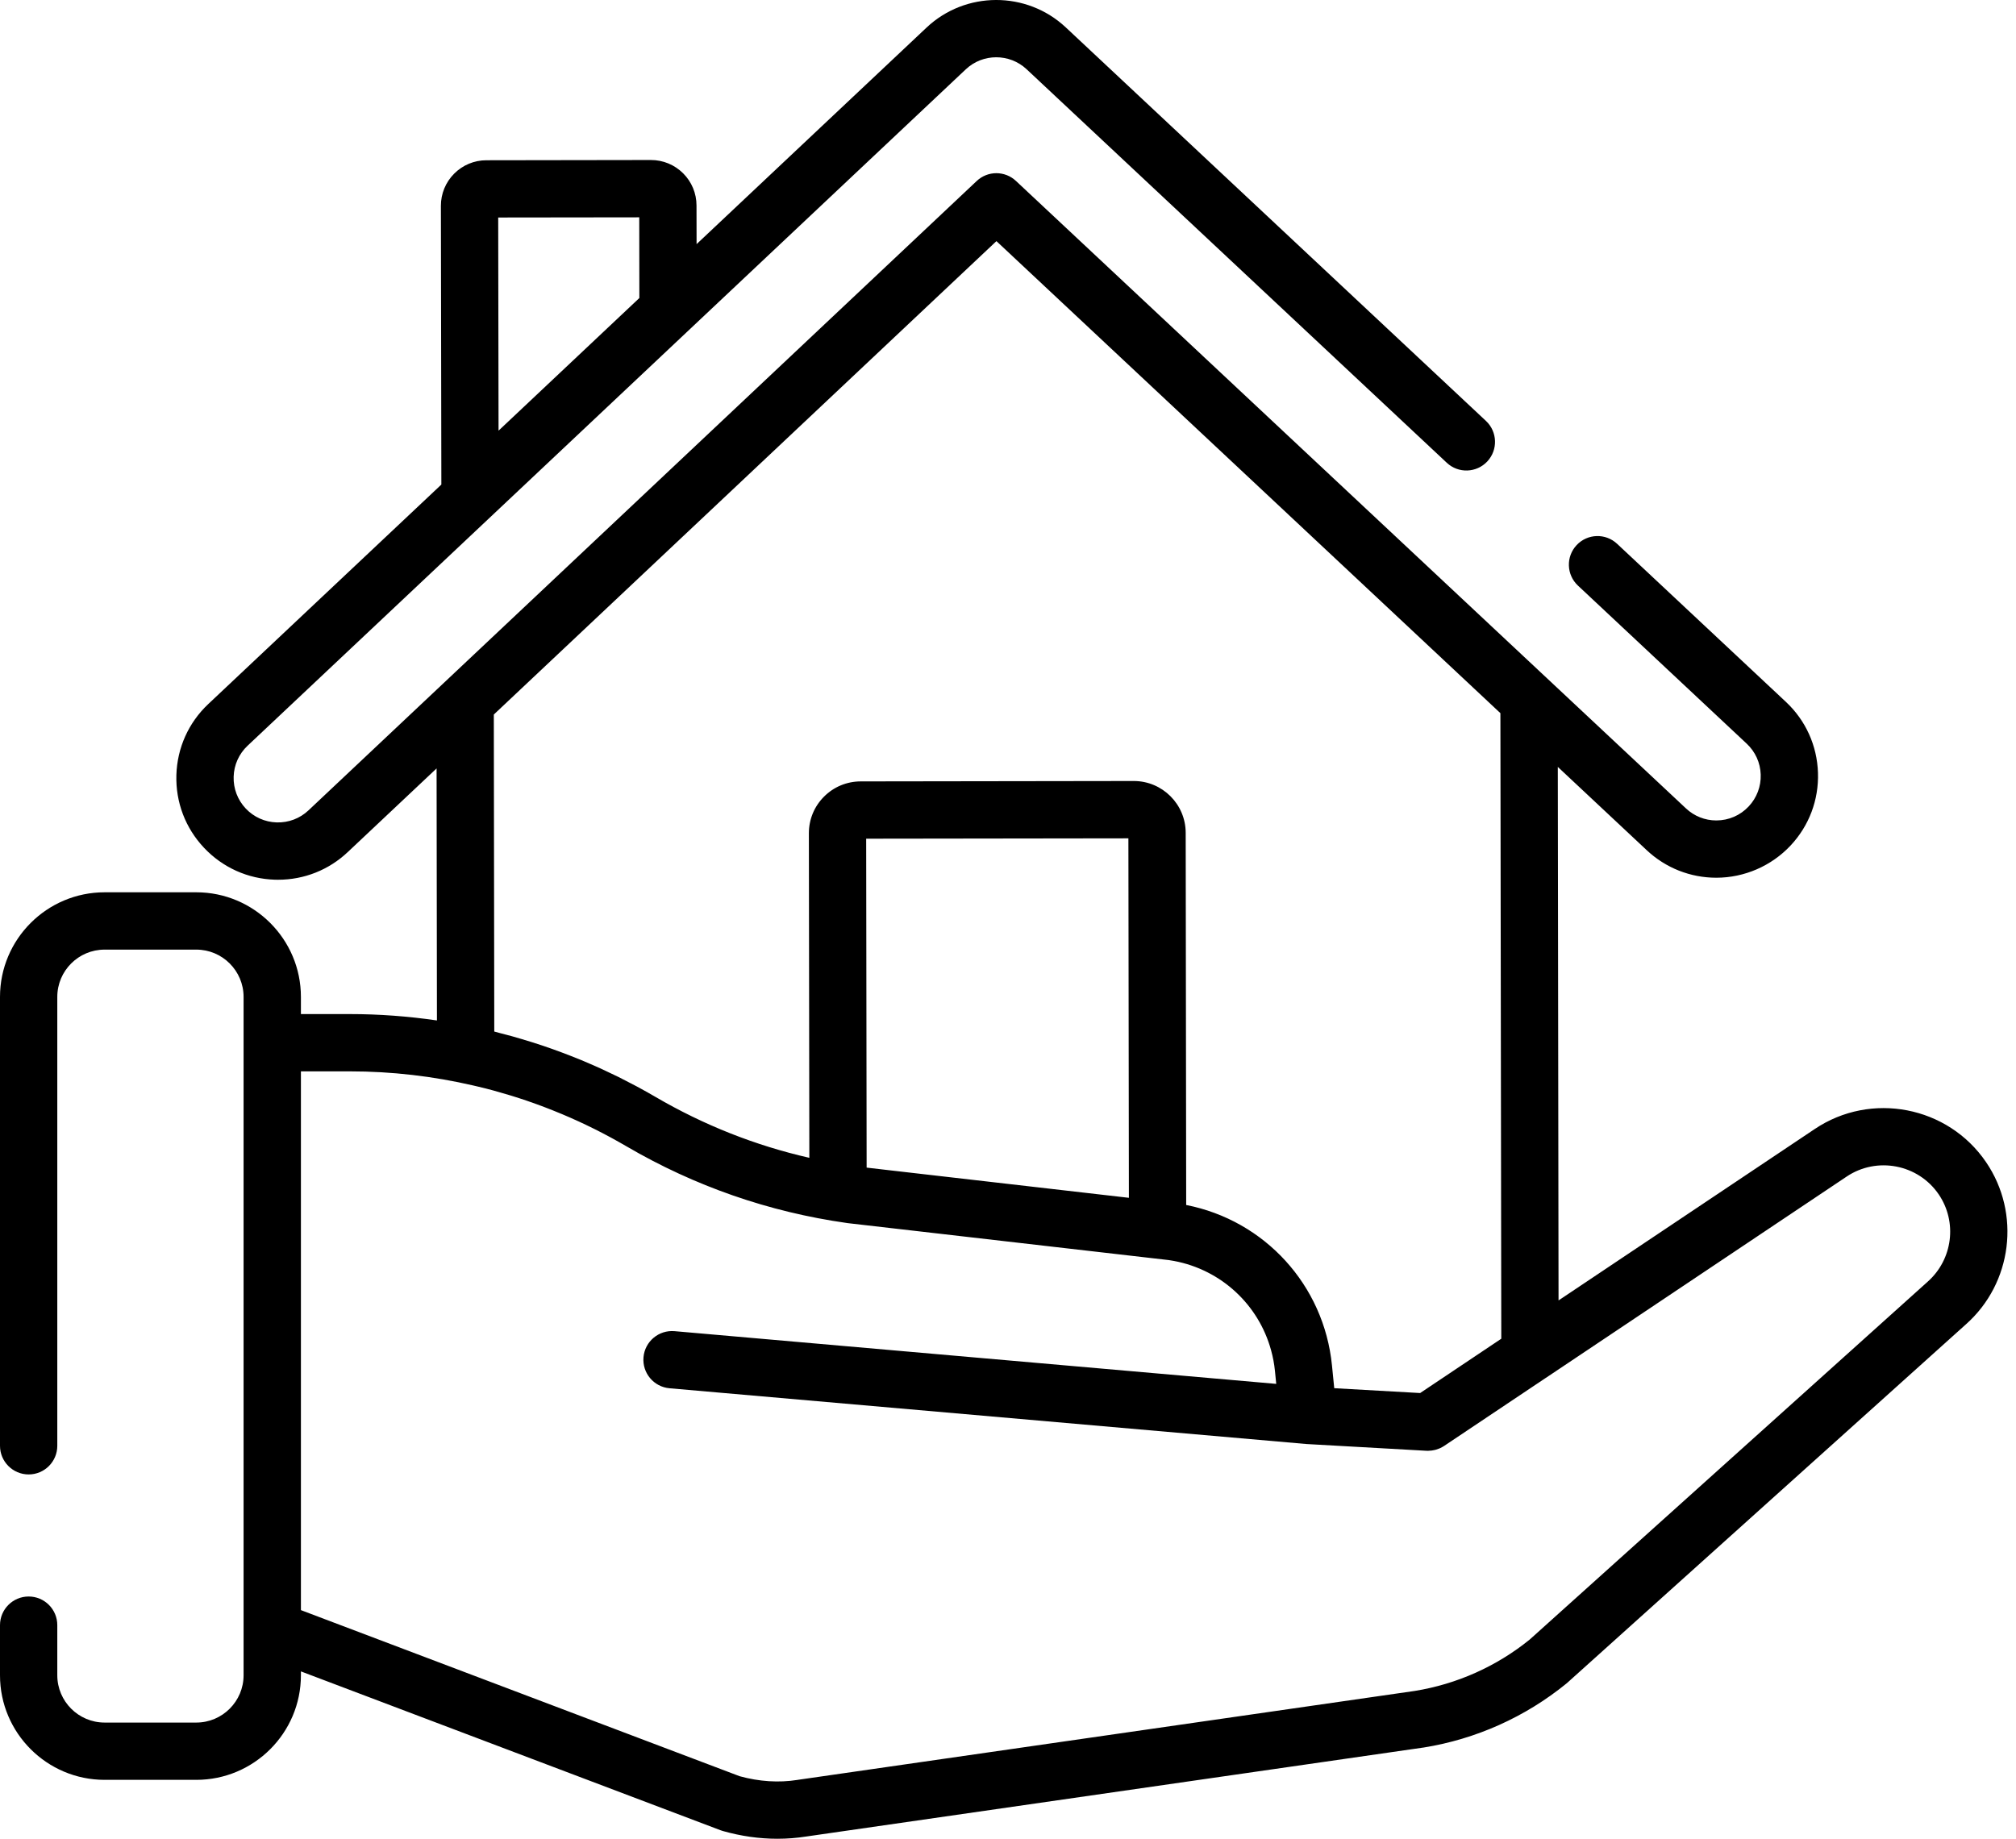 <svg width="57" height="52" viewBox="0 0 57 52" fill="none" xmlns="http://www.w3.org/2000/svg">
<path d="M56.154 32.866C55.075 31.279 52.901 30.859 51.309 31.929L44.066 36.776L44.045 21.688L46.561 24.045C47.096 24.546 47.794 24.822 48.526 24.822C48.528 24.822 48.529 24.822 48.531 24.822C49.322 24.821 50.085 24.489 50.626 23.912C51.151 23.352 51.426 22.62 51.401 21.853C51.376 21.085 51.054 20.373 50.493 19.848L45.722 15.379C45.396 15.073 44.883 15.089 44.577 15.416C44.271 15.742 44.288 16.255 44.615 16.561L49.385 21.03C49.63 21.259 49.771 21.57 49.782 21.905C49.793 22.24 49.672 22.56 49.443 22.805C49.204 23.06 48.879 23.201 48.528 23.202C48.528 23.202 48.527 23.202 48.526 23.202C48.207 23.202 47.902 23.081 47.669 22.862L47.669 22.862L28.725 5.117C28.413 4.824 27.927 4.825 27.616 5.118L8.722 22.917C8.478 23.147 8.159 23.267 7.824 23.258C7.489 23.248 7.177 23.108 6.947 22.864C6.718 22.62 6.596 22.301 6.606 21.965C6.616 21.63 6.756 21.319 7 21.089L27.307 1.96C27.788 1.507 28.543 1.506 29.026 1.958L40.906 13.087C41.232 13.393 41.745 13.376 42.051 13.05C42.357 12.723 42.34 12.21 42.014 11.904L30.134 0.775C29.028 -0.261 27.298 -0.258 26.196 0.781L19.695 6.904L19.693 5.812C19.693 5.468 19.558 5.144 19.315 4.901C19.071 4.659 18.748 4.525 18.405 4.525C18.404 4.525 18.403 4.525 18.403 4.525L13.753 4.532C13.408 4.532 13.085 4.667 12.842 4.91C12.599 5.154 12.465 5.478 12.466 5.822L12.479 13.703L5.889 19.91C5.33 20.437 5.01 21.15 4.987 21.917C4.964 22.685 5.241 23.416 5.768 23.975C6.295 24.534 7.008 24.855 7.775 24.878C7.805 24.878 7.834 24.879 7.864 24.879C8.599 24.879 9.296 24.603 9.833 24.096L12.344 21.731L12.354 28.858C11.541 28.74 10.72 28.678 9.894 28.678H8.508V28.192C8.508 26.561 7.181 25.234 5.55 25.234H2.958C1.327 25.234 0 26.561 0 28.192V40.887C0 41.334 0.363 41.697 0.81 41.697C1.258 41.697 1.62 41.334 1.62 40.887V28.192C1.62 27.454 2.22 26.855 2.958 26.855H5.55C6.287 26.855 6.887 27.454 6.887 28.192V29.488V46.093V47.377C6.887 48.114 6.287 48.714 5.55 48.714H2.958C2.22 48.714 1.62 48.114 1.62 47.377V45.959C1.62 45.512 1.258 45.149 0.81 45.149C0.363 45.149 0 45.512 0 45.959V47.377C0 49.008 1.327 50.334 2.958 50.334H5.55C7.181 50.334 8.508 49.008 8.508 47.377V47.267L20.372 51.759C20.394 51.768 20.416 51.775 20.439 51.781C20.954 51.927 21.47 52 21.979 52C22.255 52 22.528 51.979 22.799 51.936L40.234 49.422C40.238 49.422 40.242 49.421 40.246 49.421C41.729 49.184 43.127 48.557 44.29 47.609C44.3 47.6 44.31 47.592 44.32 47.583L55.584 37.452C56.896 36.288 57.141 34.316 56.154 32.866ZM18.074 6.146L18.077 8.428L14.096 12.179L14.086 6.151L18.074 6.146ZM28.173 6.819L42.422 20.168L42.447 37.859L40.153 39.395L37.724 39.258L37.66 38.613C37.434 36.341 35.757 34.513 33.538 34.077L33.524 23.552C33.523 22.744 32.865 22.087 32.057 22.087C32.057 22.087 32.056 22.087 32.056 22.087L24.334 22.098C23.942 22.099 23.574 22.252 23.298 22.529C23.021 22.806 22.869 23.175 22.87 23.567L22.883 32.743C21.353 32.394 19.893 31.816 18.527 31.017C18.357 30.918 18.185 30.822 18.011 30.728C17.944 30.692 17.875 30.657 17.807 30.622C17.701 30.567 17.596 30.511 17.489 30.458C17.404 30.416 17.319 30.376 17.233 30.336C17.142 30.292 17.052 30.249 16.96 30.207C16.867 30.165 16.773 30.125 16.679 30.084C16.594 30.047 16.508 30.01 16.422 29.974C16.325 29.935 16.228 29.896 16.131 29.858C16.045 29.825 15.959 29.791 15.872 29.759C15.776 29.723 15.679 29.688 15.583 29.654C15.492 29.622 15.401 29.591 15.31 29.56C15.217 29.529 15.124 29.499 15.031 29.47C14.931 29.438 14.831 29.409 14.731 29.379C14.646 29.354 14.56 29.328 14.473 29.304C14.361 29.273 14.247 29.244 14.134 29.215C14.081 29.201 14.028 29.186 13.975 29.172L13.962 20.207L28.173 6.819ZM31.918 33.874L25.142 33.094L24.503 33.02L24.49 23.718L31.904 23.708L31.918 33.874ZM54.505 36.244L43.252 46.365C42.314 47.126 41.189 47.628 39.997 47.82L22.569 50.332C22.565 50.333 22.562 50.333 22.558 50.334L22.546 50.336C22.018 50.419 21.468 50.384 20.912 50.231L8.508 45.534V30.298H9.894C11.074 30.298 12.246 30.434 13.387 30.699C13.43 30.709 13.472 30.719 13.515 30.729C13.655 30.763 13.795 30.797 13.934 30.835C13.946 30.838 13.958 30.842 13.97 30.845C14.11 30.884 14.249 30.924 14.388 30.966C14.412 30.973 14.437 30.981 14.462 30.988C14.61 31.034 14.756 31.081 14.902 31.131C14.917 31.137 14.932 31.142 14.947 31.147C15.252 31.252 15.553 31.367 15.85 31.491C15.866 31.497 15.882 31.504 15.899 31.511C16.047 31.573 16.194 31.638 16.34 31.705C16.344 31.706 16.348 31.708 16.352 31.71C16.494 31.775 16.634 31.843 16.774 31.912C16.79 31.92 16.806 31.928 16.823 31.936C16.959 32.004 17.095 32.075 17.229 32.147C17.254 32.161 17.28 32.175 17.305 32.188C17.441 32.263 17.576 32.338 17.709 32.416C19.637 33.544 21.736 34.274 23.947 34.587C23.954 34.588 23.961 34.589 23.968 34.59L33.045 35.635C33.095 35.642 33.145 35.65 33.195 35.66C34.531 35.911 35.586 36.898 35.938 38.184C35.991 38.374 36.028 38.571 36.048 38.773L36.084 39.136L19.072 37.645C18.626 37.607 18.233 37.936 18.194 38.382C18.155 38.828 18.485 39.221 18.93 39.26L36.916 40.835C36.92 40.836 36.924 40.836 36.929 40.836C36.933 40.836 36.937 40.837 36.941 40.837L40.333 41.028C40.348 41.029 40.363 41.029 40.378 41.029C40.395 41.029 40.41 41.026 40.426 41.025C40.444 41.024 40.462 41.023 40.48 41.021C40.505 41.018 40.528 41.013 40.552 41.008C40.569 41.004 40.586 41.001 40.603 40.996C40.629 40.989 40.654 40.979 40.679 40.969C40.692 40.963 40.706 40.959 40.719 40.953C40.757 40.935 40.794 40.915 40.829 40.892L43.708 38.965L43.709 38.965L52.211 33.274C53.067 32.699 54.235 32.925 54.815 33.777C55.345 34.556 55.213 35.615 54.505 36.244Z" fill="black"/>
</svg>
